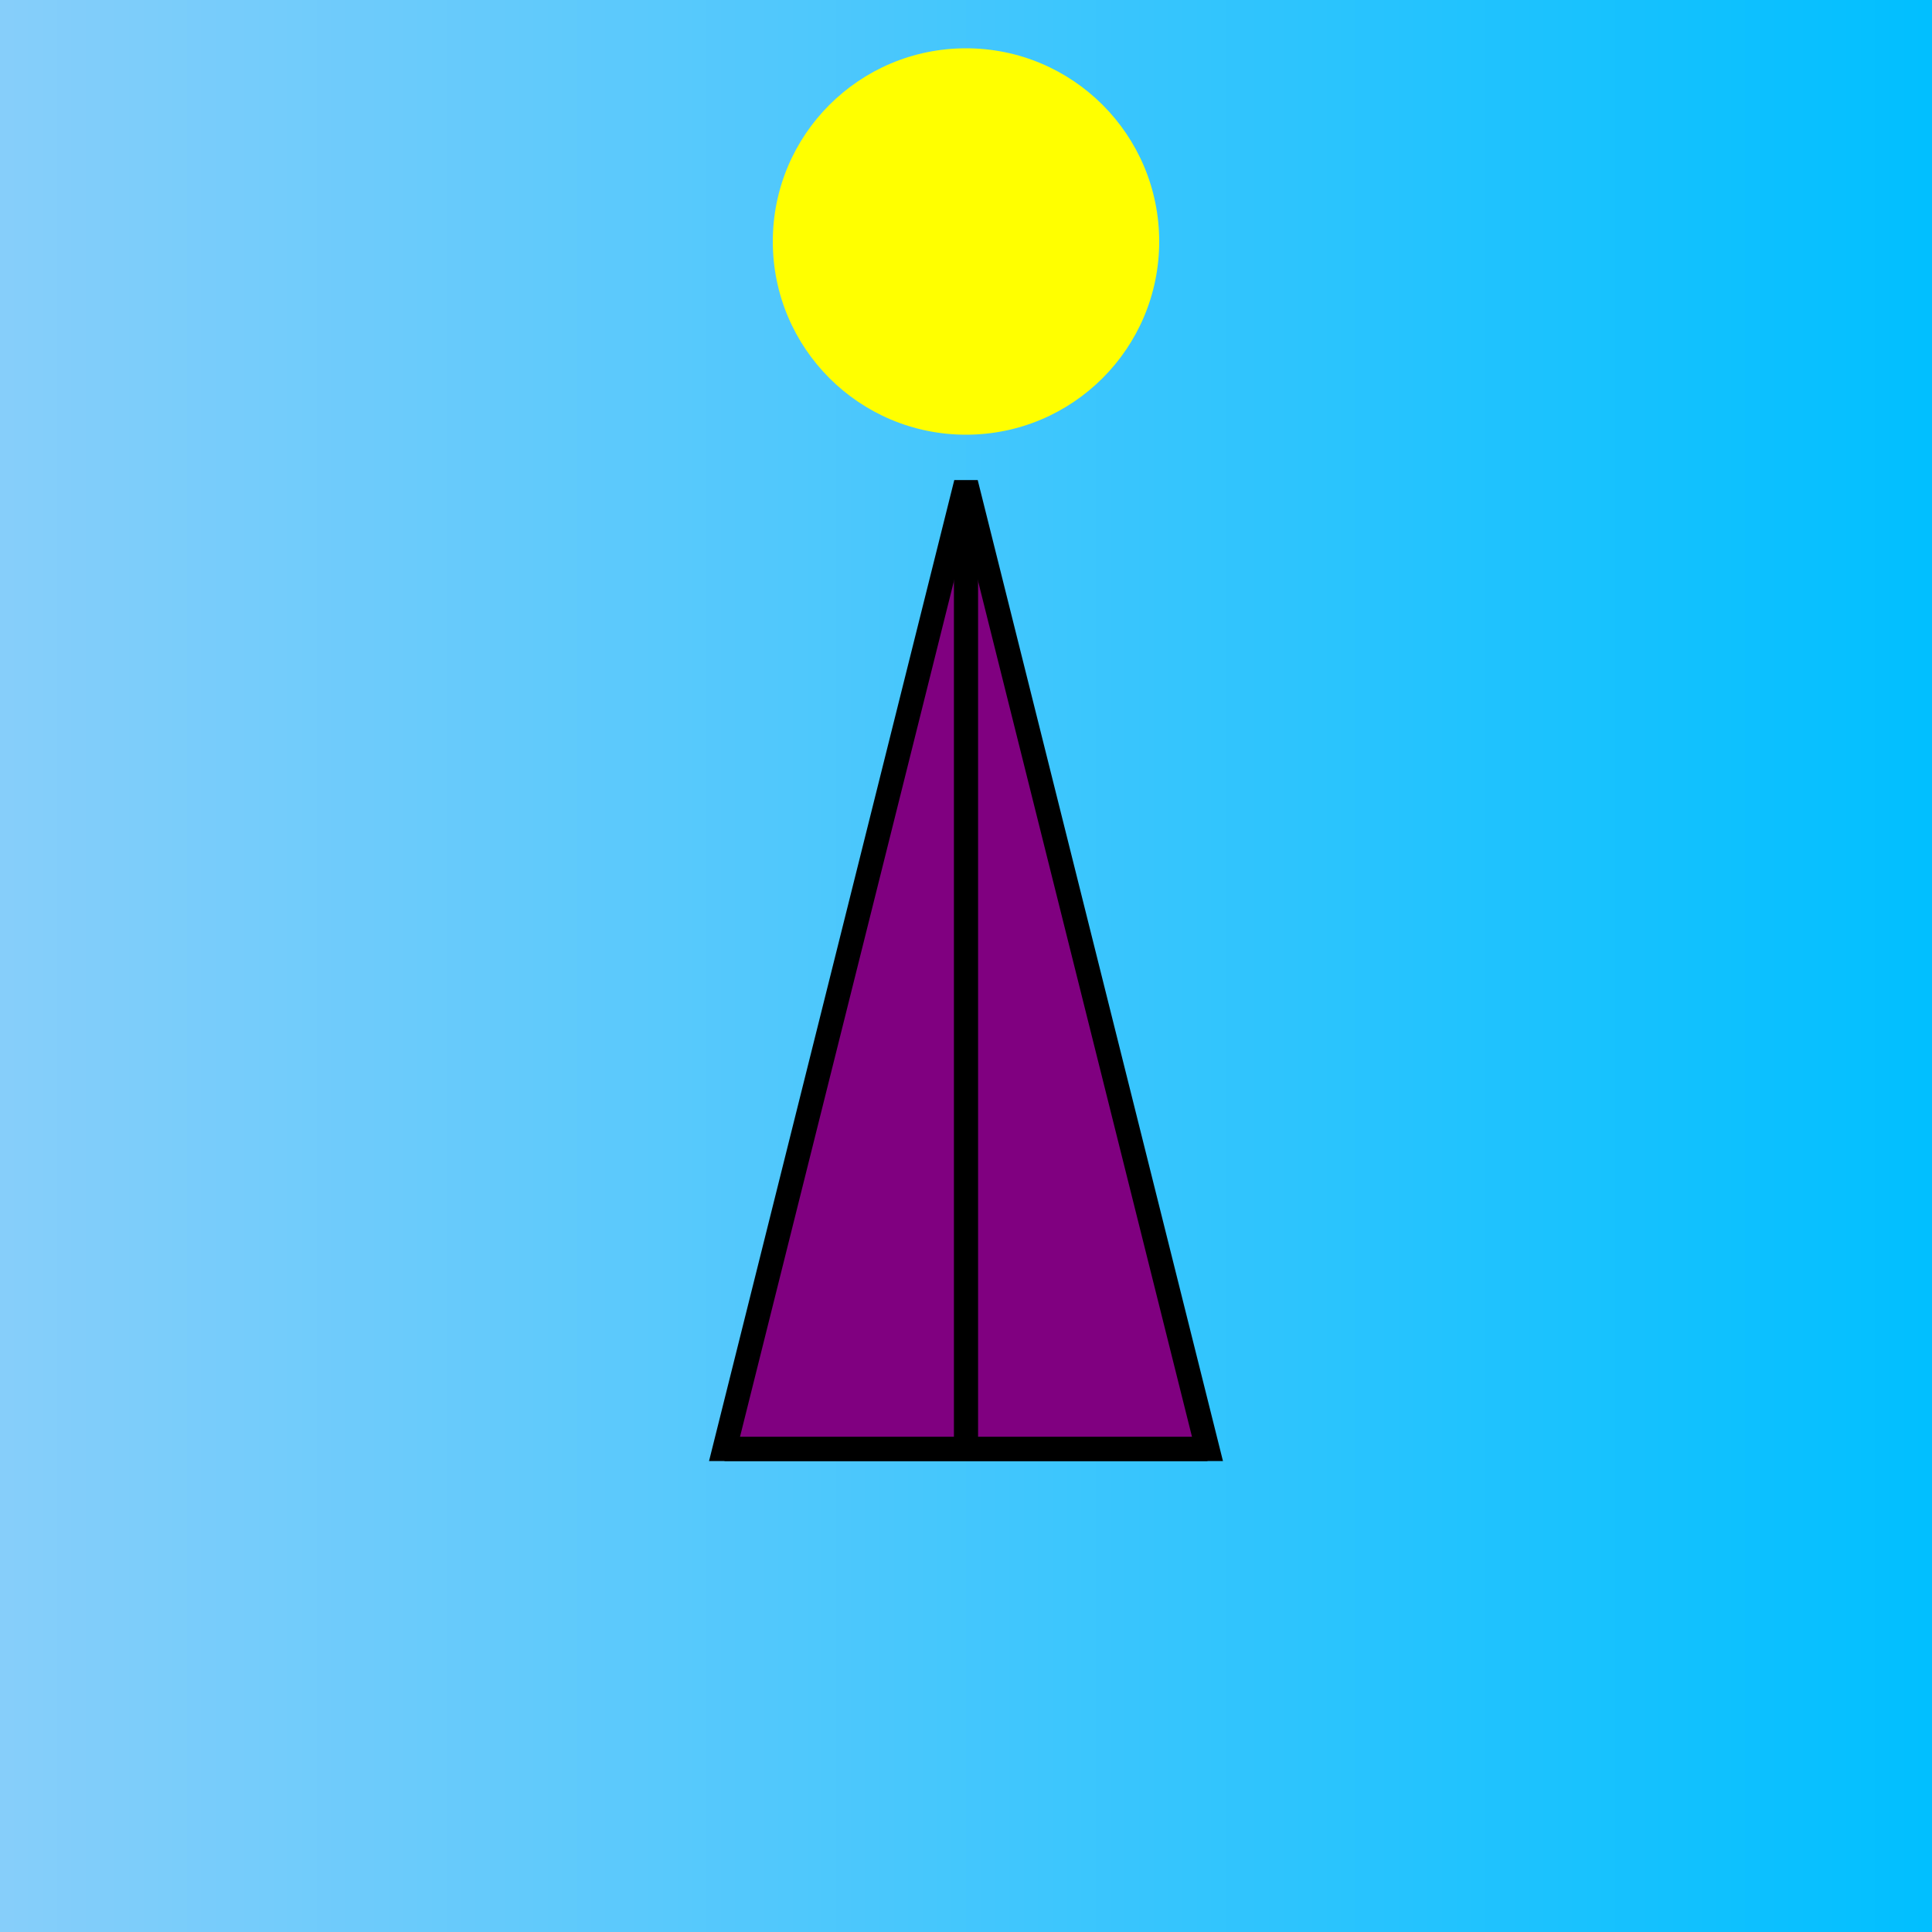 <svg width="800" height="800" xmlns="http://www.w3.org/2000/svg" viewBox="0 0 400 400">
  <rect x="0" y="0" width="400" height="400" fill="#808080" stroke="none"/>
  <defs>
    <linearGradient id="sky-gradient" x1="0%" y1="0%" x2="100%" y2="0%">
      <stop offset="0%" style="stop-color:rgb(135,206,250);stop-opacity:1" />
      <stop offset="100%" style="stop-color:rgb(0,191,255);stop-opacity:1" />
    </linearGradient>
  </defs>
  <rect width="100%" height="100%" fill="url(#sky-gradient)" />
  <circle cx="200" cy="50" r="40" fill="yellow" />
  <polygon points="200,100 150,300 250,300" fill="purple" stroke="black" stroke-width="5" />
  <line x1="200" y1="100" x2="200" y2="300" stroke="black" stroke-width="5" />
  <line x1="150" y1="300" x2="250" y2="300" stroke="black" stroke-width="5" />
</svg>
